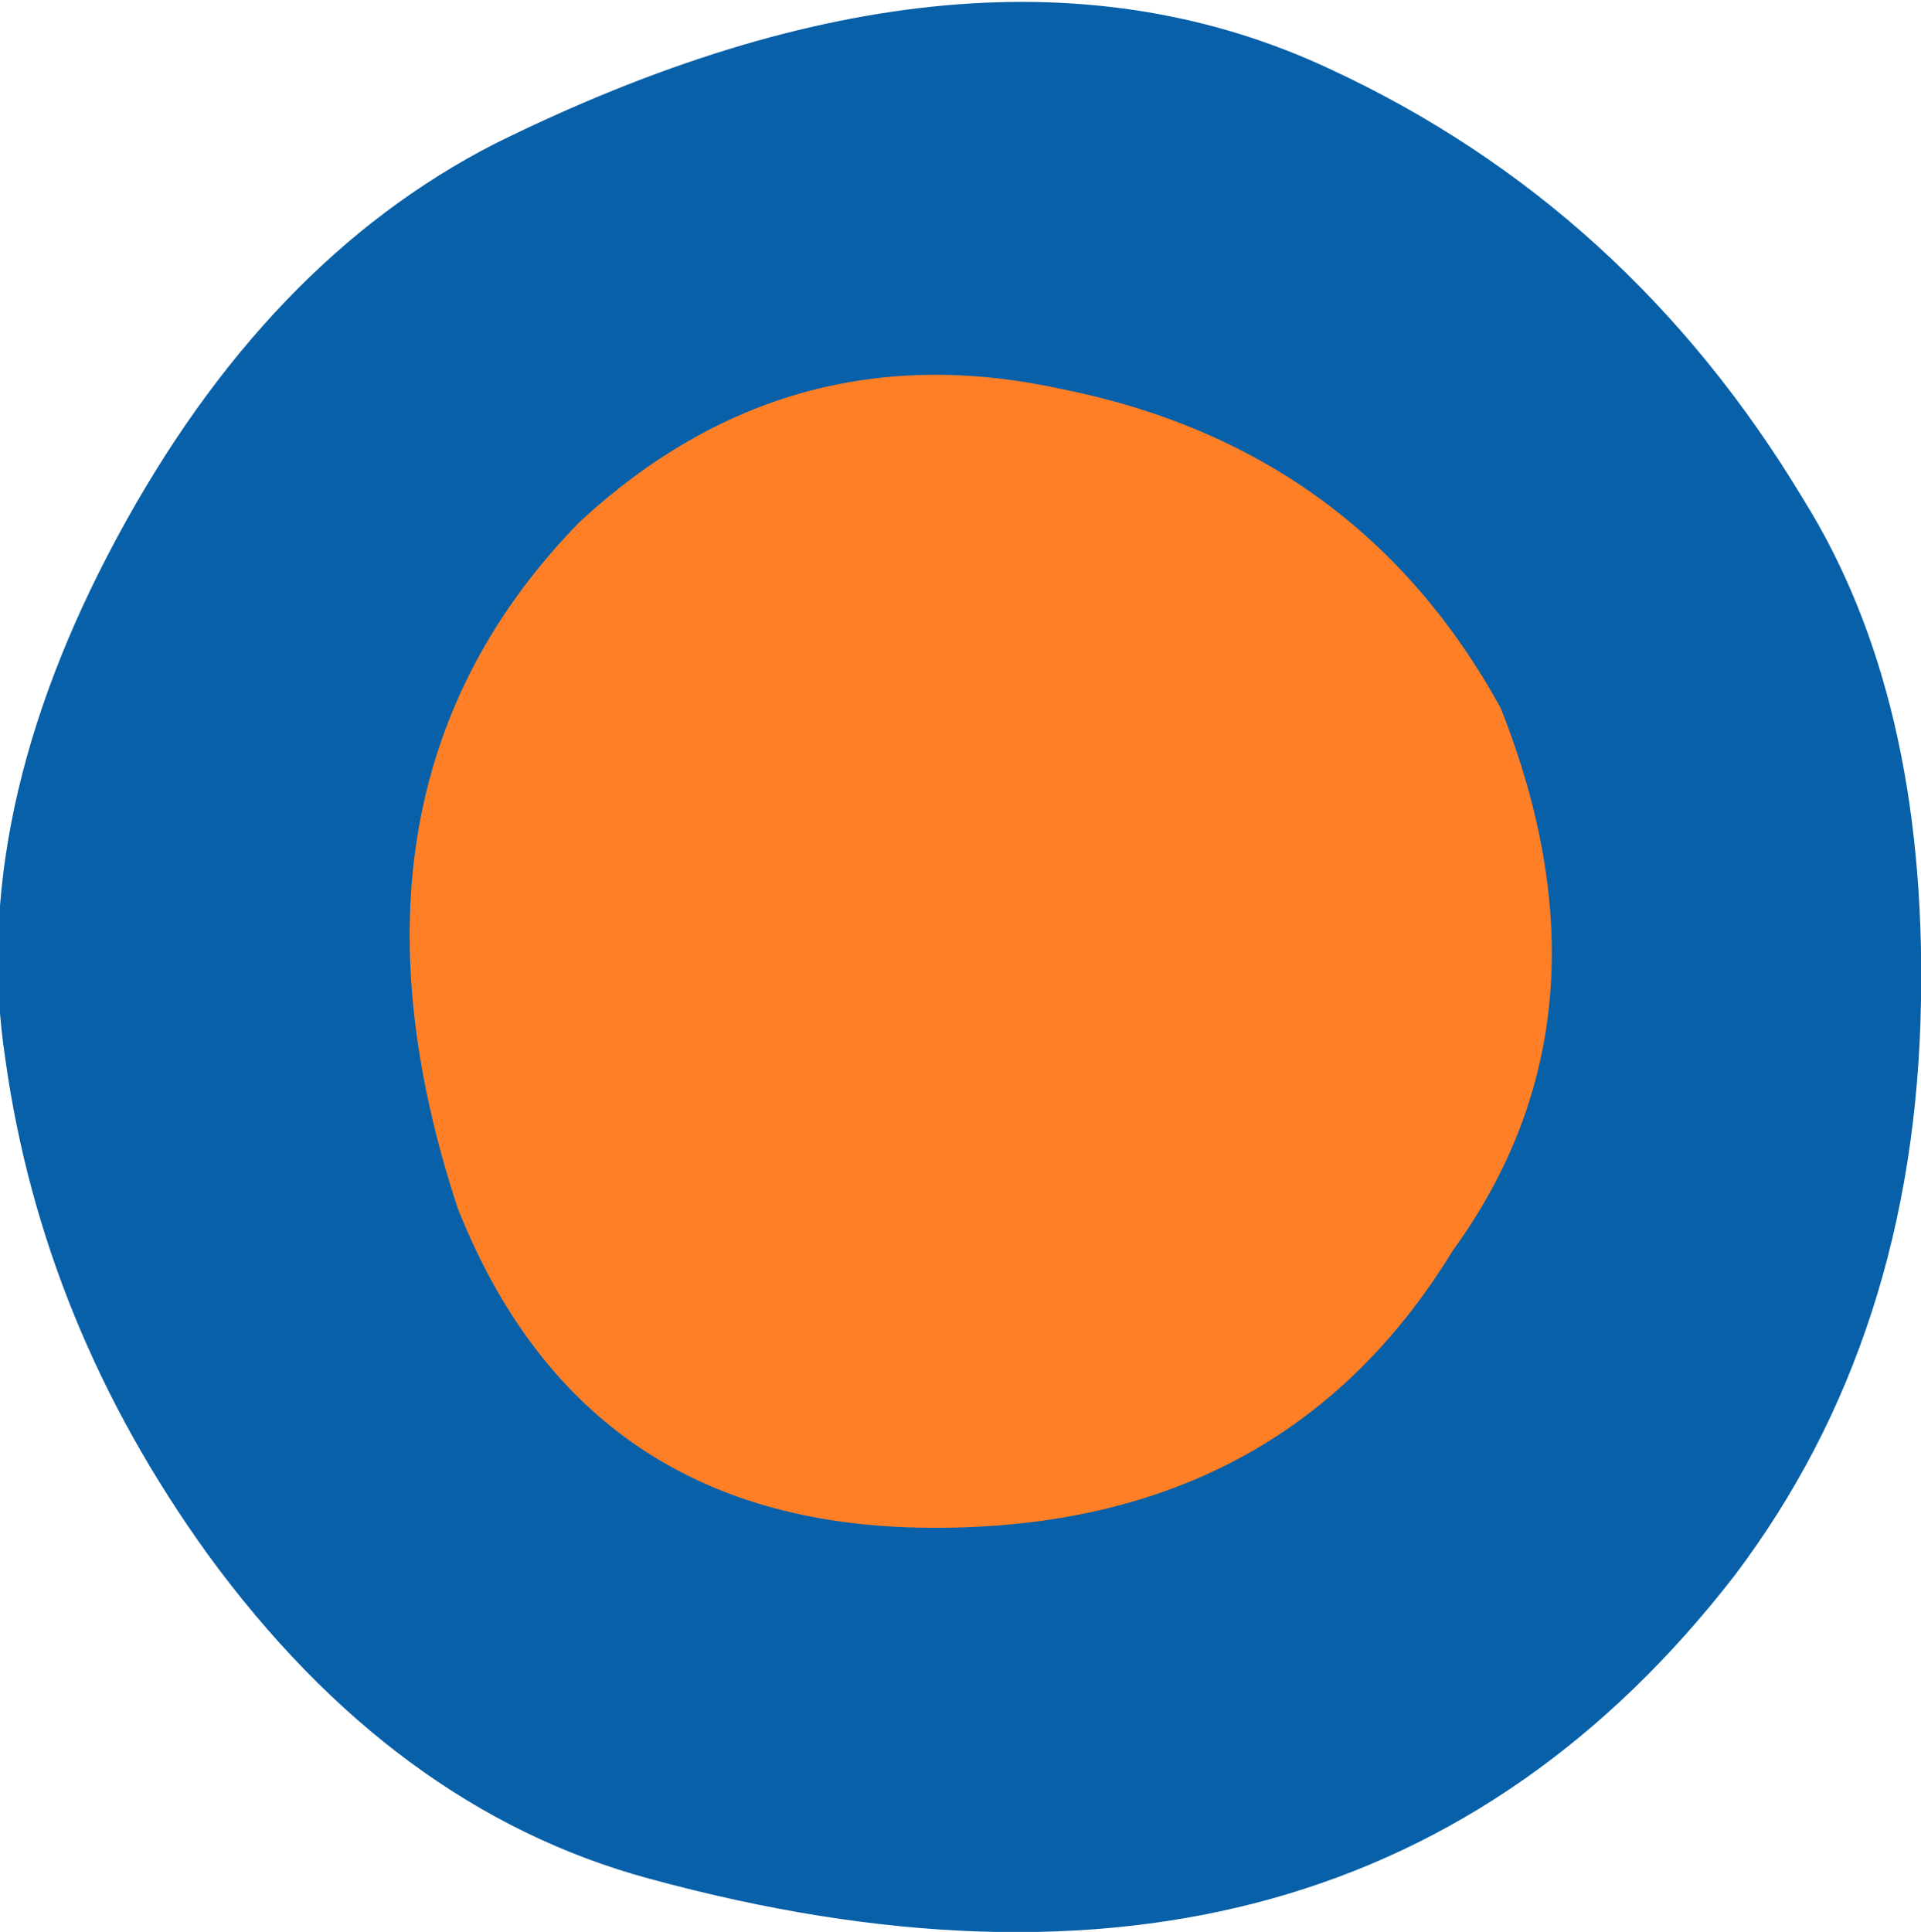 <?xml version="1.0" encoding="UTF-8" standalone="no"?>
<svg xmlns:xlink="http://www.w3.org/1999/xlink" height="18.15px" width="18.05px" xmlns="http://www.w3.org/2000/svg">
  <g transform="matrix(1.0, 0.0, 0.0, 1.0, 7.45, 9.0)">
    <path d="M9.5 -4.3 Q10.65 -2.45 10.6 0.4 10.55 3.55 8.85 5.8 5.25 10.45 -1.35 8.65 -3.75 8.0 -5.5 5.6 -7.05 3.45 -7.4 0.95 -7.75 -1.35 -6.35 -3.95 -4.95 -6.55 -2.8 -7.65 1.75 -9.9 5.05 -8.35 7.85 -7.05 9.5 -4.3" fill="#0860a8" fill-rule="evenodd" stroke="none"/>
    <path d="M2.5 -5.35 Q5.3 -4.8 6.65 -2.35 7.8 0.55 6.2 2.75 4.55 5.45 1.1 5.35 -2.0 5.25 -3.15 2.35 -4.45 -1.6 -2.0 -4.1 -0.05 -5.9 2.5 -5.35" fill="#fe7f26" fill-rule="evenodd" stroke="none"/>
  </g>
</svg>
